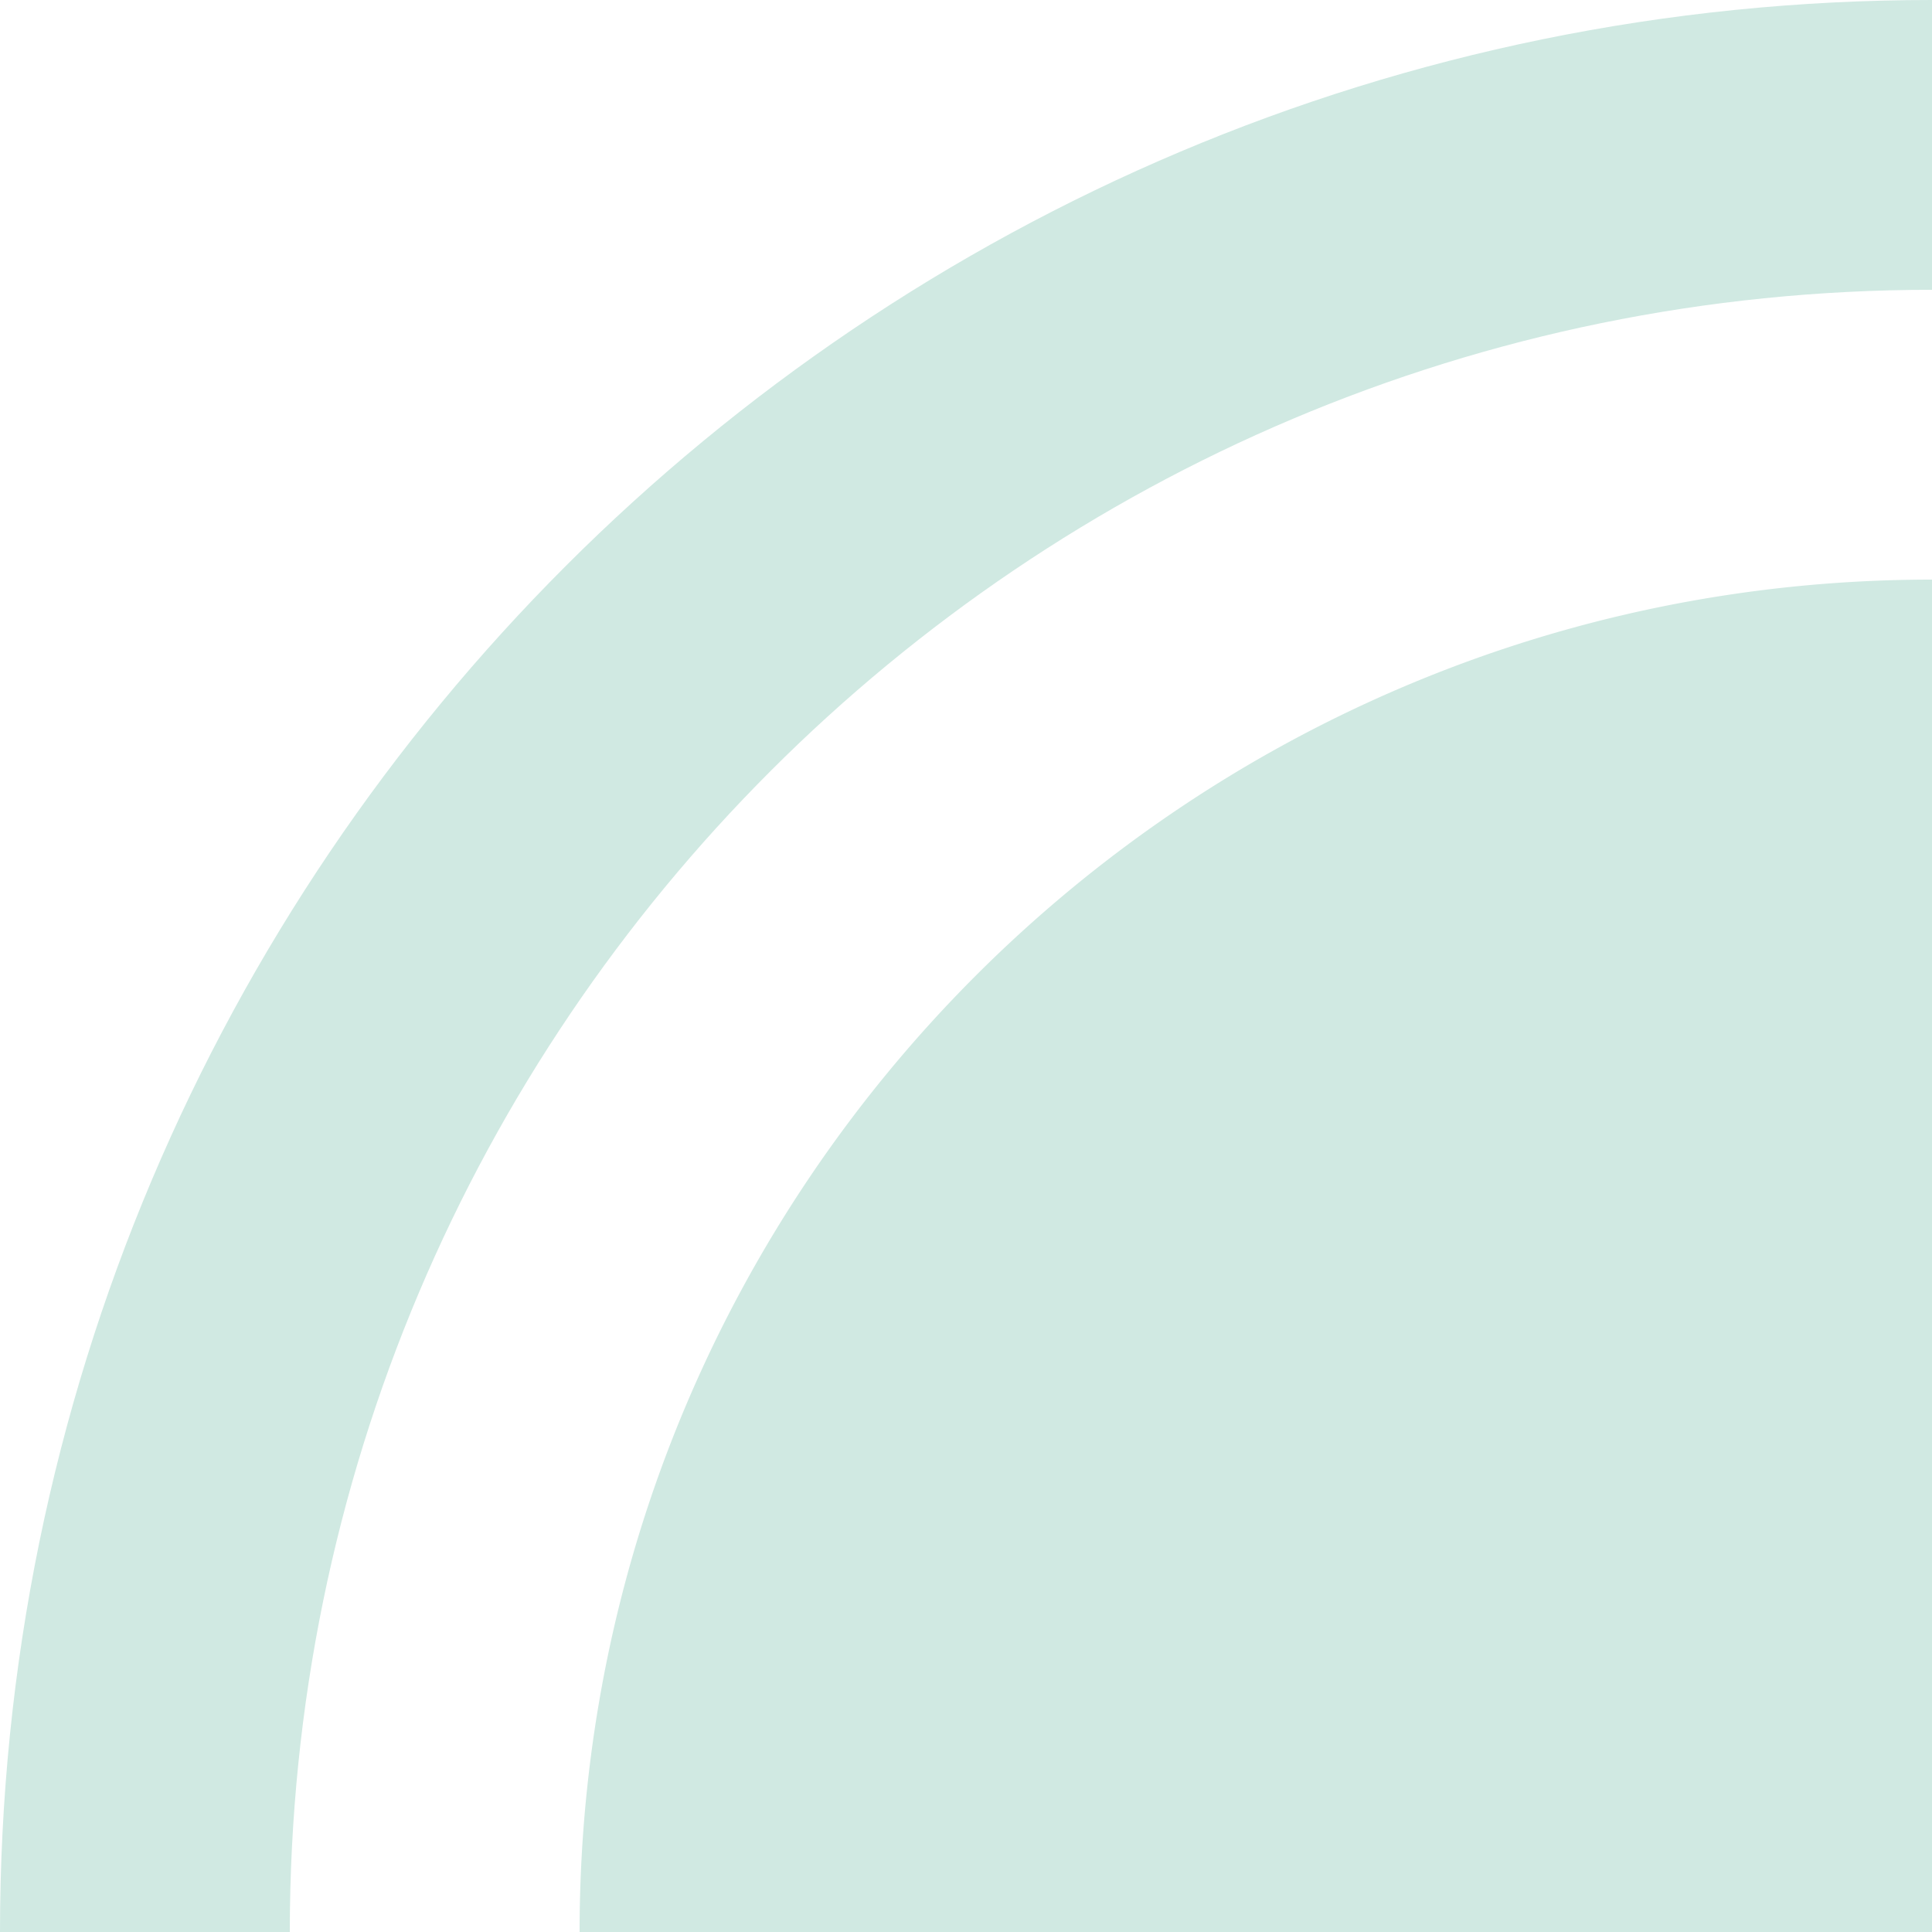 <?xml version="1.0" encoding="UTF-8"?>
<svg xmlns="http://www.w3.org/2000/svg" width="266" height="266" viewBox="0 0 266 266">
  <g id="brandingelement_mint_kampagnenseite_unten" transform="translate(8316 1434)">
    <path id="Pfad_5638" data-name="Pfad 5638" d="M266,39.9h0V0C119.091,0,0,119.093,0,266H39.9C39.9,141.128,141.128,39.9,266,39.9" transform="translate(-8316 -1434)" fill="#d0e9e2"></path>
    <path id="Vereinigungsmenge_10" data-name="Vereinigungsmenge 10" d="M119.7,186.2q0-.968.027-1.93-.027.962-.027,1.93H79.8A106.4,106.4,0,0,1,186.2,79.8V186.2Zm-79.8,0A146.3,146.3,0,0,1,186.2,39.9V79.8A106.4,106.4,0,0,0,79.8,186.2ZM0,186.2C0,83.365,83.365,0,186.2,0V39.9A146.3,146.3,0,0,0,39.9,186.2Z" transform="translate(-8236.201 -1354.2)" fill="#d0e9e2"></path>
  </g>
</svg>
